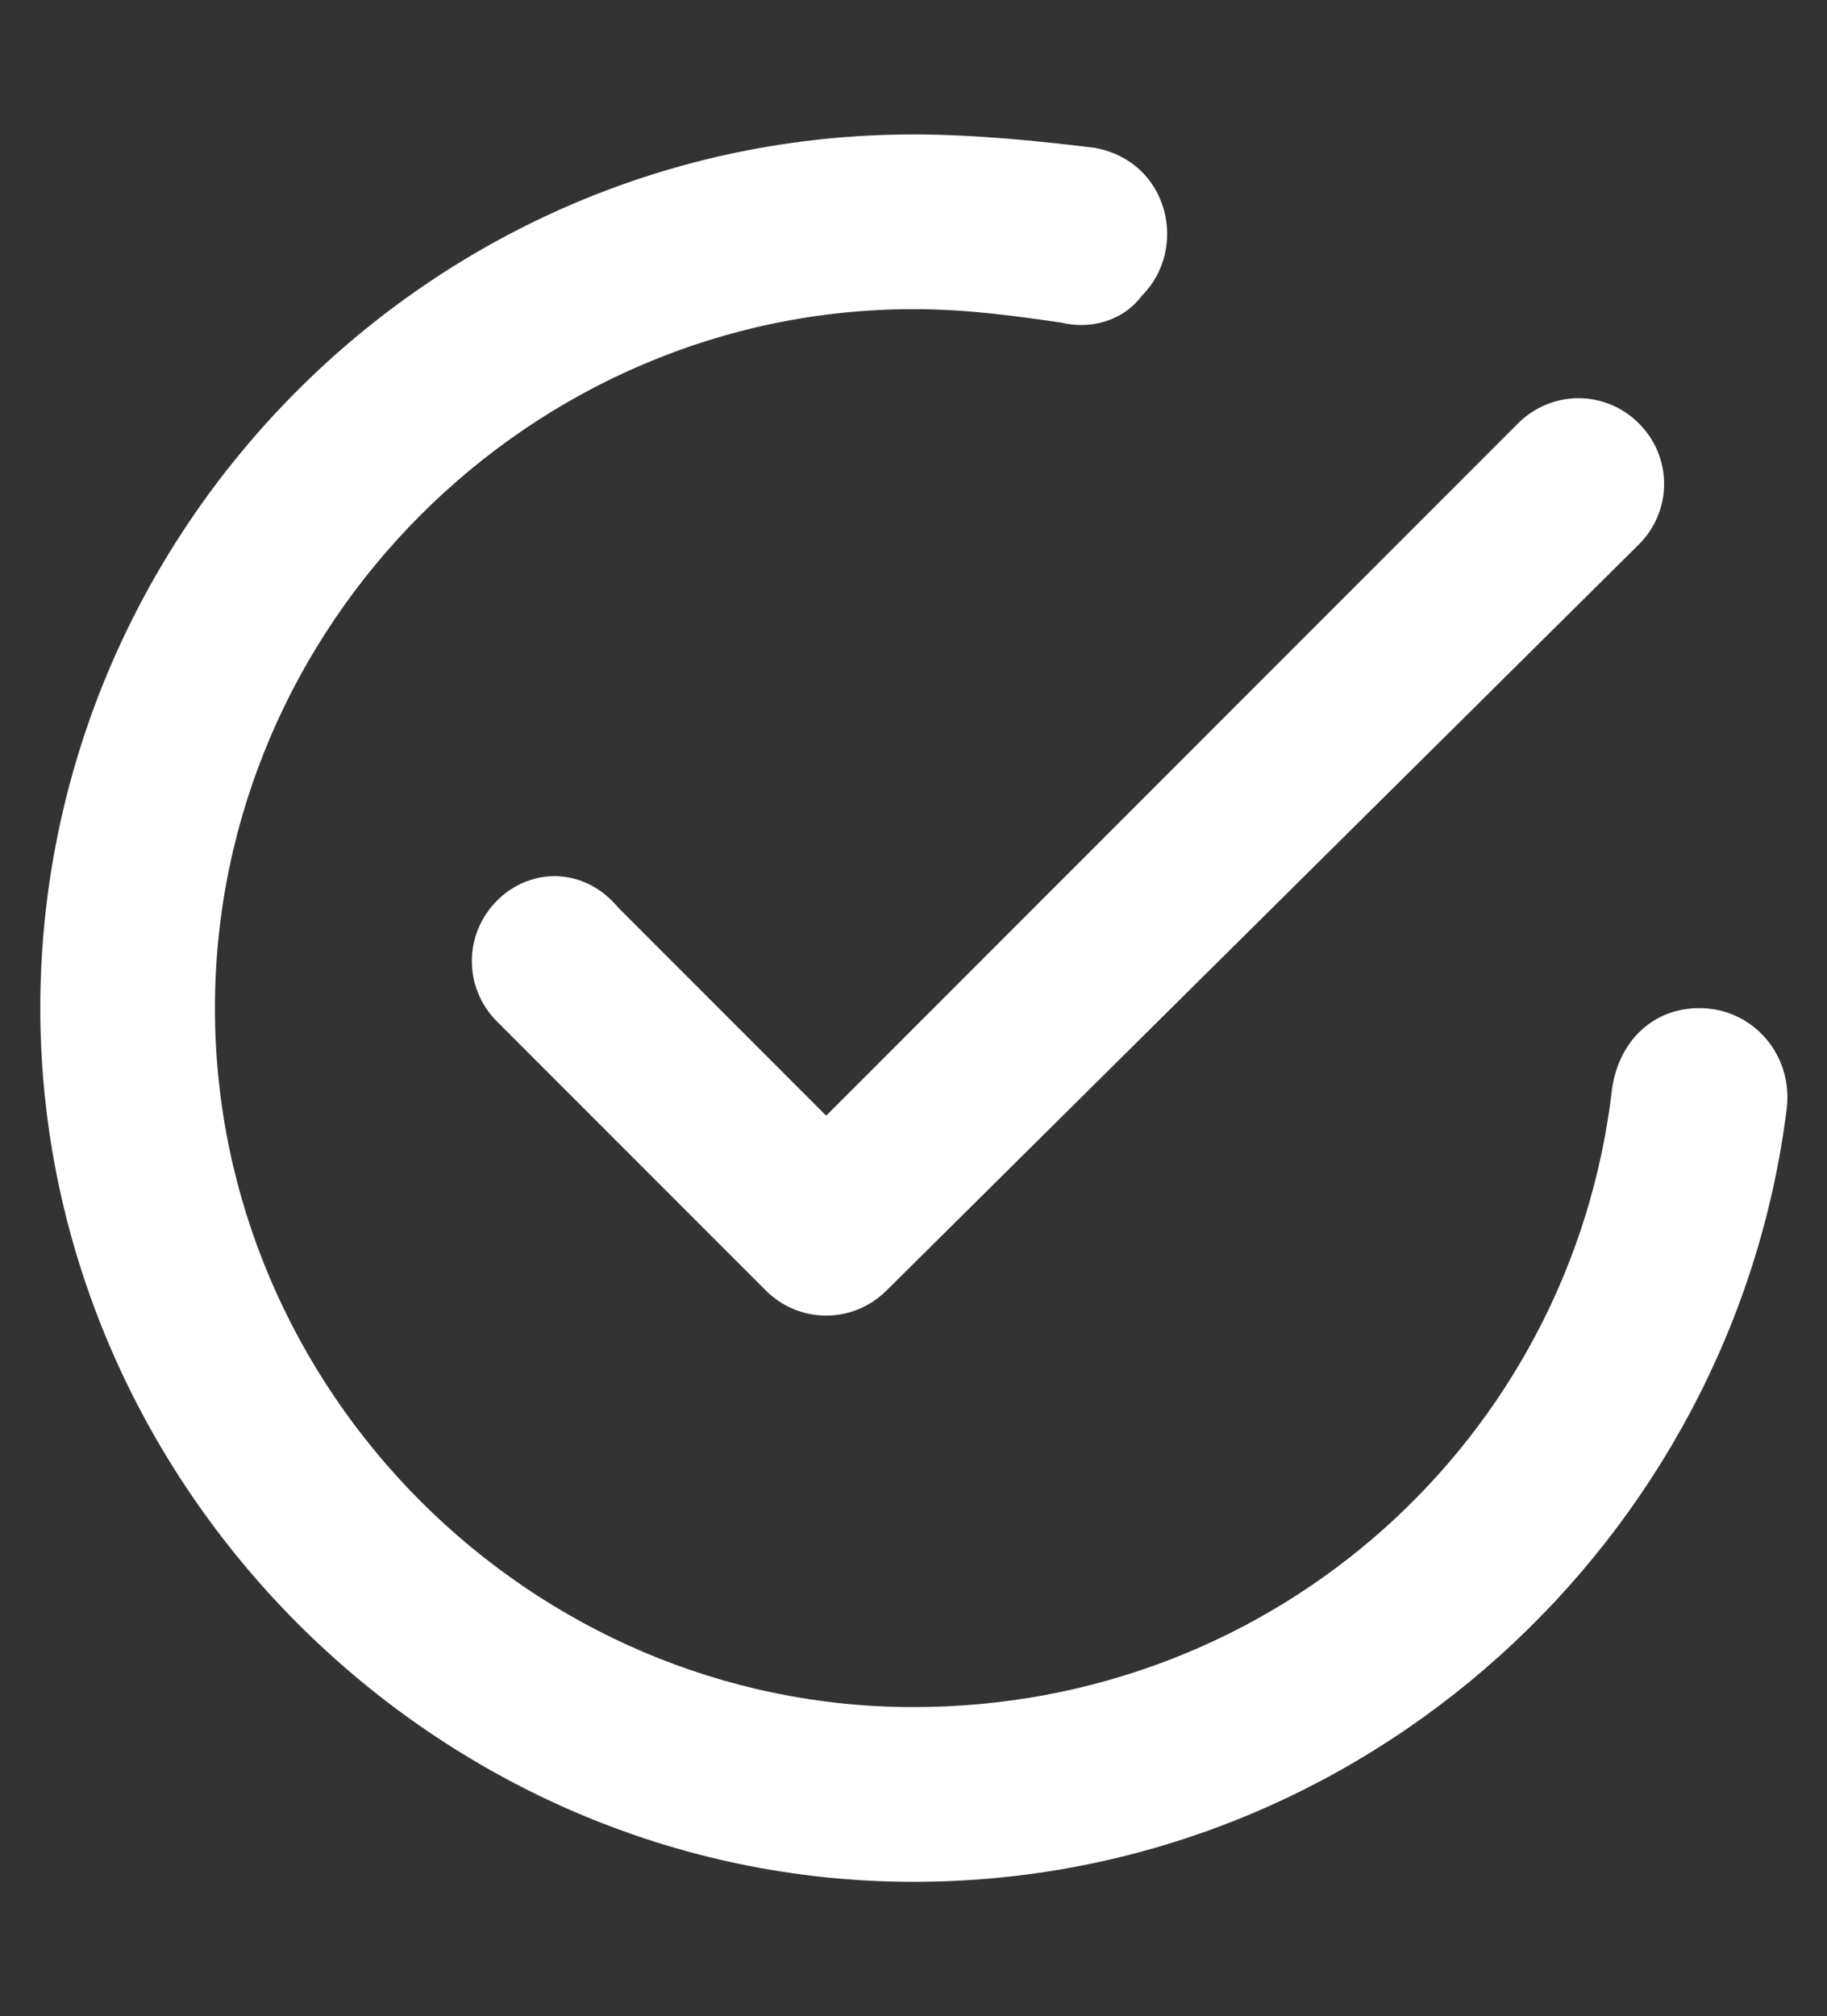 <?xml version="1.0" encoding="utf-8"?>
<!-- Generator: Adobe Illustrator 19.2.0, SVG Export Plug-In . SVG Version: 6.00 Build 0)  -->
<svg version="1.1" id="Layer_1" xmlns="http://www.w3.org/2000/svg" xmlns:xlink="http://www.w3.org/1999/xlink" x="0px" y="0px"
	 viewBox="0 0 27.2 30" style="enable-background:new 0 0 27.2 30;" xml:space="preserve">
<rect x="0" y="0" width="27.2" height="30" fill="#333333" stroke="none"/>
<style type="text/css">
	.st0{fill:#FFFFFF;}
</style>
<path class="st0" d="M7.4,13.4L7.4,13.4c-0.5,0.5-0.5,1.3,0,1.8l4,4c0.5,0.5,1.3,0.5,1.8,0L24.4,8.1c0.5-0.5,0.5-1.3,0-1.8l0,0
	c-0.5-0.5-1.3-0.5-1.8,0L12.3,16.6l-3.1-3.1C8.7,12.9,7.9,12.9,7.4,13.4z M25.3,15c-0.7,0-1.2,0.5-1.3,1.2c-0.6,5.2-5,9.2-10.4,9.2
	C7.9,25.4,3.2,20.7,3.2,15S7.9,4.6,13.6,4.6c0.8,0,1.5,0.1,2.2,0.2c0.4,0.1,0.9,0,1.2-0.4l0,0c0.7-0.7,0.4-2-0.7-2.2
	C15.5,2.1,14.5,2,13.6,2c-7.2,0-13,5.9-13,13c0,7.1,5.9,13,13,13c6.7,0,12.2-5.1,13-11.5C26.7,15.7,26.1,15,25.3,15L25.3,15z M24,15
	"/>
</svg>
